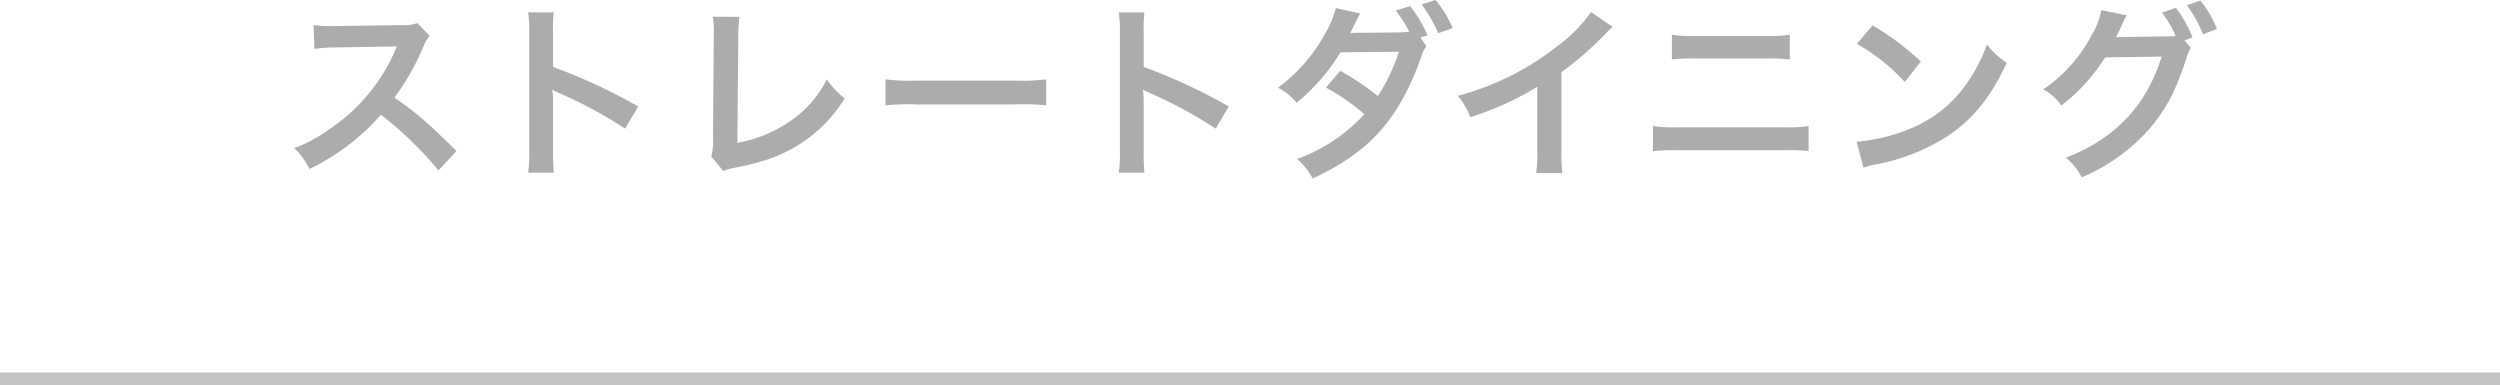 <svg xmlns="http://www.w3.org/2000/svg" width="400" height="61.6" viewBox="0 0 400 61.6">
  <g id="off" transform="translate(-120 -5294.72)">
    <g id="グループ_2312" data-name="グループ 2312">
      <rect id="長方形_7039" data-name="長方形 7039" width="400" height="2" transform="translate(120 5354.32)" fill="#c3c3c3"/>
      <path id="h1" d="M-126.96-2.13c-3.63-3.51-3.63-3.51-4.38-4.17a46.5,46.5,0,0,0-5.55-4.35,39.732,39.732,0,0,0,4.68-8.28,5.77,5.77,0,0,1,.96-1.62l-1.98-2.04a6.5,6.5,0,0,1-2.67.33l-10.56.15h-.72a13.129,13.129,0,0,1-2.64-.18l.12,3.84a23.642,23.642,0,0,1,3.27-.24c9.45-.15,9.45-.15,9.93-.18l-.33.78A28.917,28.917,0,0,1-146.91-5.88a24.768,24.768,0,0,1-6,3.3A12.034,12.034,0,0,1-150.48.75a35.651,35.651,0,0,0,11.43-8.67A57.67,57.67,0,0,1-129.84.99Zm15.57,3.48a32.982,32.982,0,0,1-.12-3.33V-9.9a15.51,15.51,0,0,0-.12-2.04,9.693,9.693,0,0,0,1.02.51A70.978,70.978,0,0,1-99.99-5.7l2.1-3.54a88.138,88.138,0,0,0-13.62-6.33v-5.58a20.111,20.111,0,0,1,.12-3.15h-4.11a19.283,19.283,0,0,1,.18,3.06V-2.01a20.21,20.21,0,0,1-.18,3.36Zm25.44-24.96a14.593,14.593,0,0,1,.15,3.09l-.12,16.2a10.58,10.58,0,0,1-.27,3.09l1.92,2.31a8.6,8.6,0,0,1,1.8-.51c4.86-.93,7.92-2.1,10.92-4.11a22.365,22.365,0,0,0,6.69-6.99,14.092,14.092,0,0,1-2.85-3.06,17.728,17.728,0,0,1-6.12,6.87,21.577,21.577,0,0,1-8.19,3.3l.15-17.13a23.214,23.214,0,0,1,.18-3.03ZM-58.32-9.42a32.934,32.934,0,0,1,4.89-.15H-37.5a32.934,32.934,0,0,1,4.89.15v-4.17a29.461,29.461,0,0,1-4.86.21H-53.46a29.461,29.461,0,0,1-4.86-.21ZM-16.89,1.35a32.98,32.98,0,0,1-.12-3.33V-9.9a15.51,15.51,0,0,0-.12-2.04,9.693,9.693,0,0,0,1.02.51A70.978,70.978,0,0,1-5.49-5.7l2.1-3.54a88.138,88.138,0,0,0-13.62-6.33v-5.58a20.111,20.111,0,0,1,.12-3.15H-21a19.283,19.283,0,0,1,.18,3.06V-2.01A20.21,20.21,0,0,1-21,1.35ZM27.27-20.28l1.11-.36a18.5,18.5,0,0,0-2.76-4.65l-2.31.69a19.084,19.084,0,0,1,2.16,3.39c-.33.06-1.02.09-1.65.12l-6.24.06h-.72c-.45.03-.54.03-.84.06.15-.27.21-.39.72-1.44a18.022,18.022,0,0,1,.9-1.71l-3.9-.87a16.161,16.161,0,0,1-1.77,4.17,26.308,26.308,0,0,1-7.5,8.58,9.523,9.523,0,0,1,3,2.4,32.286,32.286,0,0,0,7.02-8.07L23.82-18a29.27,29.27,0,0,1-3.36,7.08,41.335,41.335,0,0,0-6.03-4.02l-2.28,2.67A35.444,35.444,0,0,1,18.3-8.01,27.008,27.008,0,0,1,7.53-.84a10.448,10.448,0,0,1,2.49,3.12c9.06-4.2,13.71-9.36,17.28-19.17a6.278,6.278,0,0,1,.93-2.01Zm5.16-1.5a17.105,17.105,0,0,0-2.76-4.5l-2.22.72a21.845,21.845,0,0,1,2.67,4.59Zm22.14-2.58a24,24,0,0,1-5.58,5.61,43.813,43.813,0,0,1-15.75,7.8,11.284,11.284,0,0,1,2.01,3.42,48.606,48.606,0,0,0,10.71-4.86V-1.83a16.873,16.873,0,0,1-.18,3.24h4.2a22.694,22.694,0,0,1-.15-3.33V-14.73a53.05,53.05,0,0,0,7.08-6.18,12.357,12.357,0,0,1,1.11-1.05ZM67.5-16.77a25.879,25.879,0,0,1,3.51-.15H82.86a25.879,25.879,0,0,1,3.51.15v-3.96a18.659,18.659,0,0,1-3.54.21H71.04a18.659,18.659,0,0,1-3.54-.21ZM64.47-2.1a29.726,29.726,0,0,1,3.78-.15H85.59a29.726,29.726,0,0,1,3.78.15V-6.12a20.938,20.938,0,0,1-3.84.21H68.31a20.938,20.938,0,0,1-3.84-.21ZM97.11-19.26a31.5,31.5,0,0,1,7.65,6.09l2.58-3.27a42.489,42.489,0,0,0-7.74-5.79ZM98.16.54a10.62,10.62,0,0,1,1.98-.51,32.4,32.4,0,0,0,11.43-4.5c4.11-2.73,6.96-6.27,9.51-11.76a12.936,12.936,0,0,1-3.18-2.94,25.05,25.05,0,0,1-3.06,6,20.044,20.044,0,0,1-8.91,7.35A28.586,28.586,0,0,1,97.05-3.6ZM149.52-19.8l1.29-.48a19.064,19.064,0,0,0-2.67-4.74l-2.22.75a18.6,18.6,0,0,1,2.19,3.75,14.5,14.5,0,0,1-1.56.06l-6.57.09c-.6,0-1.08.03-1.44.06l.24-.45c.06-.12.06-.15.21-.42.3-.6.57-1.2.81-1.74a3.581,3.581,0,0,1,.51-.9l-4.11-.84a11.512,11.512,0,0,1-1.53,3.99,23.635,23.635,0,0,1-7.77,8.7,7.971,7.971,0,0,1,2.91,2.58,29.81,29.81,0,0,0,7.02-7.71l9.03-.12c-2.4,7.8-7.47,13.17-15.33,16.17a9.927,9.927,0,0,1,2.55,3.15,30.283,30.283,0,0,0,10.68-7.59c2.82-3.33,4.26-6,6.03-11.34a6.051,6.051,0,0,1,.75-1.8Zm5.19-1.83a17.506,17.506,0,0,0-2.64-4.56l-2.16.75a21.489,21.489,0,0,1,2.58,4.65Z" transform="translate(320 5321)" fill="#acacac"/>
    </g>
  </g>
</svg>
